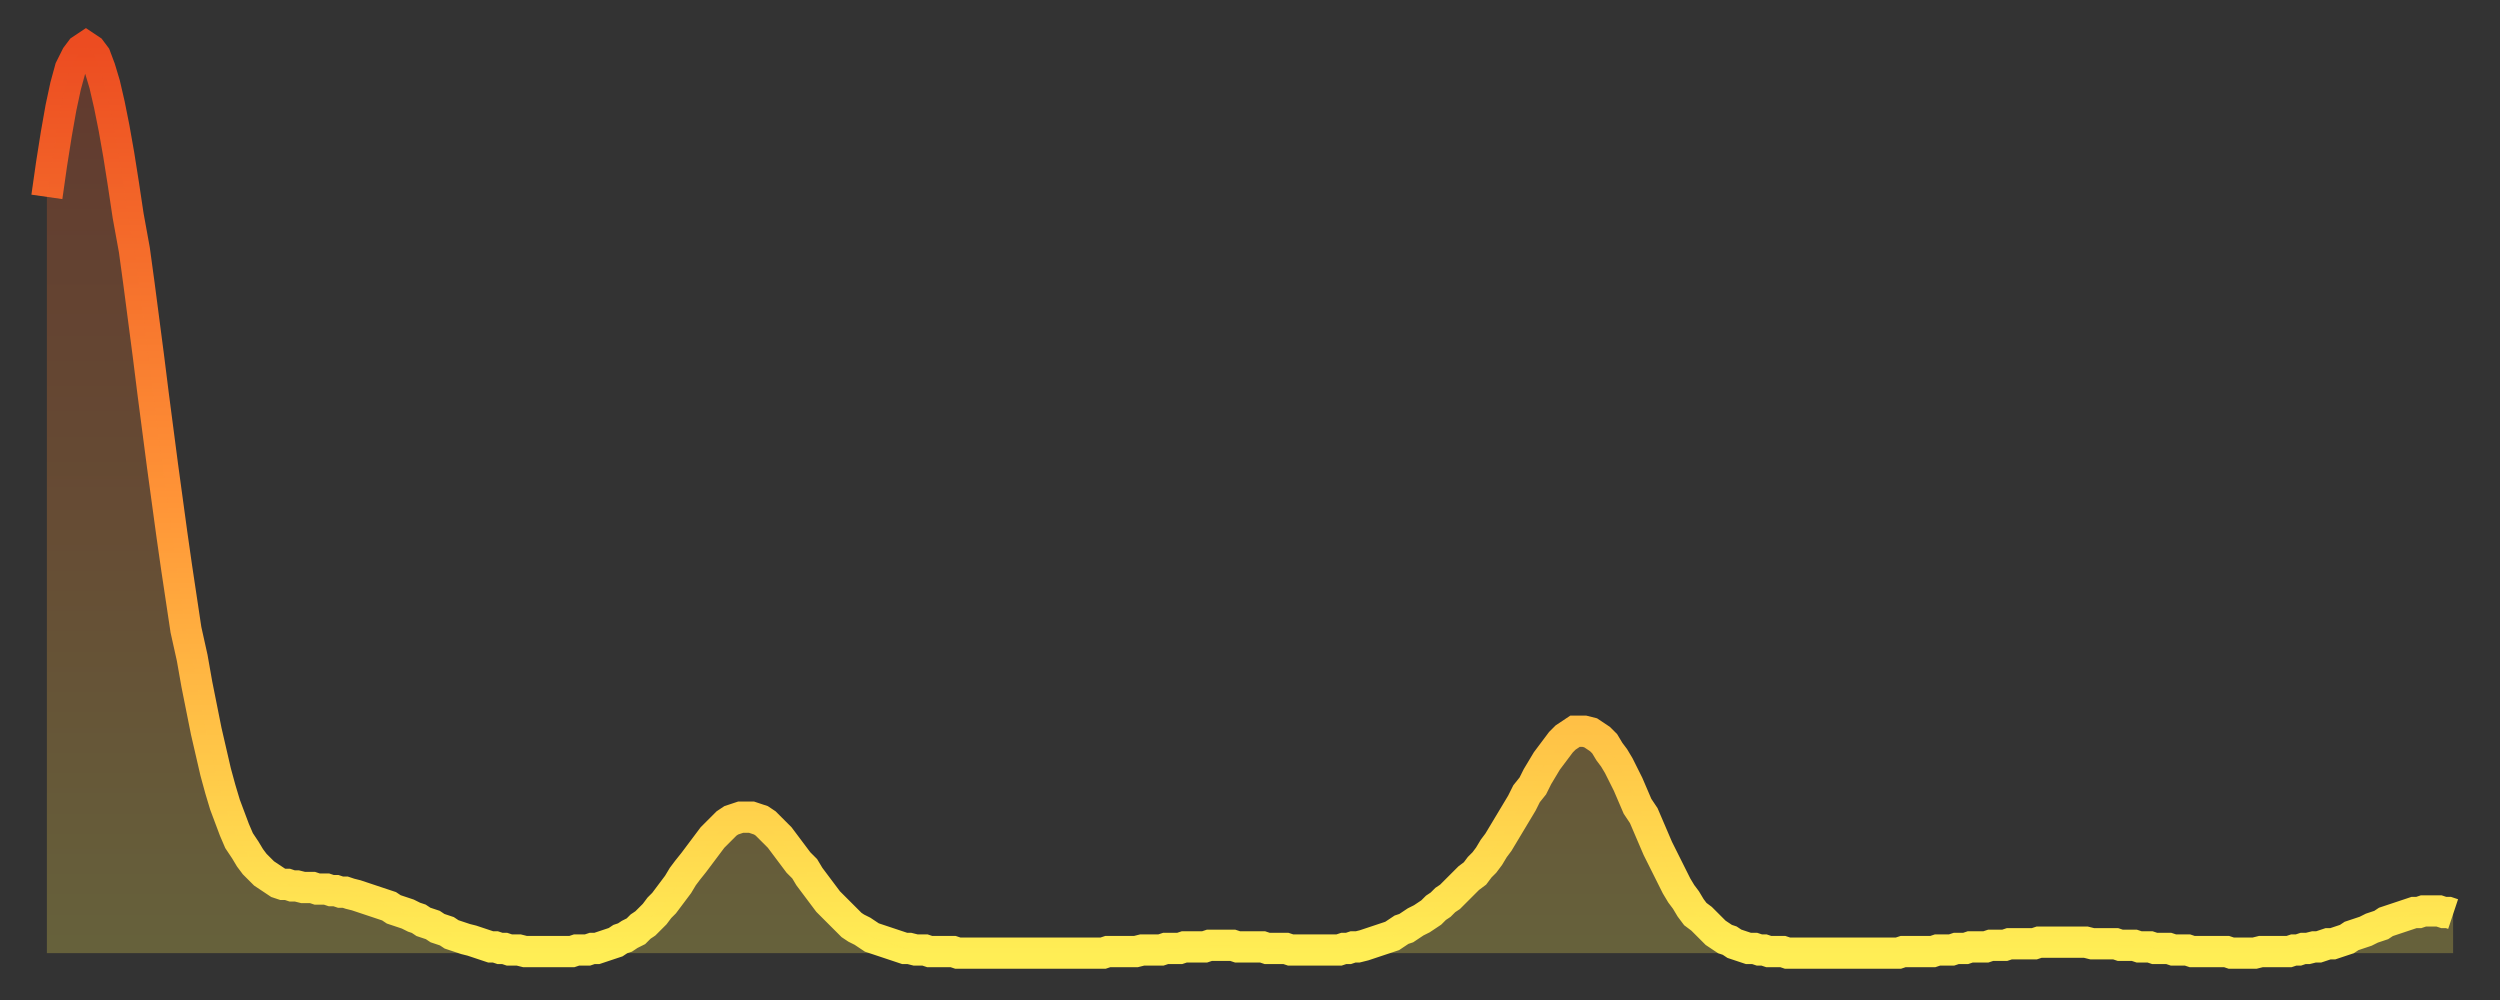 <?xml version="1.0" encoding="utf-8" ?>
<svg baseProfile="full" height="64" version="1.1" width="160" xmlns="http://www.w3.org/2000/svg" xmlns:ev="http://www.w3.org/2001/xml-events" xmlns:xlink="http://www.w3.org/1999/xlink"><rect width="100%" height="100%" fill="#333333" stroke="none"/><defs><linearGradient id="id181380" x1="0" x2="0" y1="0" y2="1"><stop offset="0%" stop-color="#ec4c21" /><stop offset="50%" stop-color="#ff9437" /><stop offset="100%" stop-color="#ffee55" /></linearGradient></defs><g transform="translate(3,3)"><g><path d="M 0.0 9.6 L 0.3 7.5 0.6 5.6 0.9 3.9 1.2 2.5 1.5 1.4 1.9 0.6 2.2 0.2 2.5 0.0 2.8 0.2 3.1 0.6 3.4 1.4 3.7 2.4 4.0 3.7 4.3 5.2 4.6 6.9 4.9 8.8 5.2 10.8 5.6 13.0 5.9 15.2 6.2 17.5 6.5 19.8 6.8 22.2 7.1 24.5 7.4 26.8 7.7 29.0 8.0 31.2 8.3 33.3 8.6 35.3 8.9 37.3 9.3 39.1 9.6 40.8 9.9 42.3 10.2 43.8 10.5 45.1 10.8 46.4 11.1 47.5 11.4 48.5 11.7 49.3 12.0 50.1 12.3 50.8 12.7 51.4 13.0 51.9 13.3 52.3 13.6 52.6 13.9 52.9 14.2 53.1 14.5 53.3 14.8 53.5 15.1 53.6 15.4 53.6 15.7 53.7 16.0 53.7 16.4 53.8 16.7 53.8 17.0 53.8 17.3 53.9 17.6 53.9 17.9 53.9 18.2 54.0 18.5 54.0 18.8 54.1 19.1 54.1 19.4 54.2 19.8 54.3 20.1 54.4 20.4 54.5 20.7 54.6 21.0 54.7 21.3 54.8 21.6 54.9 21.9 55.0 22.2 55.2 22.5 55.3 22.8 55.4 23.1 55.5 23.5 55.7 23.8 55.8 24.1 56.0 24.4 56.1 24.7 56.2 25.0 56.4 25.3 56.5 25.6 56.6 25.9 56.8 26.2 56.9 26.5 57.0 26.8 57.1 27.2 57.2 27.5 57.3 27.8 57.4 28.1 57.5 28.4 57.6 28.7 57.6 29.0 57.7 29.3 57.7 29.6 57.8 29.9 57.8 30.2 57.8 30.6 57.9 30.9 57.9 31.2 57.9 31.5 57.9 31.8 57.9 32.1 57.9 32.4 57.9 32.7 57.9 33.0 57.9 33.3 57.9 33.6 57.9 33.9 57.8 34.3 57.8 34.6 57.8 34.9 57.7 35.2 57.7 35.5 57.6 35.8 57.5 36.1 57.4 36.4 57.3 36.7 57.1 37.0 57.0 37.3 56.8 37.7 56.6 38.0 56.3 38.3 56.1 38.6 55.8 38.9 55.5 39.2 55.1 39.5 54.8 39.8 54.4 40.1 54.0 40.4 53.6 40.7 53.1 41.0 52.7 41.4 52.2 41.7 51.8 42.0 51.4 42.3 51.0 42.6 50.6 42.9 50.3 43.2 50.0 43.5 49.7 43.8 49.5 44.1 49.4 44.4 49.3 44.7 49.3 45.1 49.3 45.4 49.4 45.7 49.5 46.0 49.7 46.3 50.0 46.6 50.3 46.9 50.6 47.2 51.0 47.5 51.4 47.8 51.8 48.1 52.2 48.5 52.6 48.8 53.1 49.1 53.5 49.4 53.9 49.7 54.3 50.0 54.7 50.3 55.0 50.6 55.3 50.9 55.6 51.2 55.9 51.5 56.2 51.8 56.4 52.2 56.6 52.5 56.8 52.8 57.0 53.1 57.1 53.4 57.2 53.7 57.3 54.0 57.4 54.3 57.5 54.6 57.6 54.9 57.7 55.2 57.7 55.6 57.8 55.9 57.8 56.2 57.8 56.5 57.9 56.8 57.9 57.1 57.9 57.4 57.9 57.7 57.9 58.0 57.9 58.3 58.0 58.6 58.0 58.9 58.0 59.3 58.0 59.6 58.0 59.9 58.0 60.2 58.0 60.5 58.0 60.8 58.0 61.1 58.0 61.4 58.0 61.7 58.0 62.0 58.0 62.3 58.0 62.6 58.0 63.0 58.0 63.3 58.0 63.6 58.0 63.9 58.0 64.2 58.0 64.5 58.0 64.8 58.0 65.1 58.0 65.4 58.0 65.7 58.0 66.0 58.0 66.4 58.0 66.7 58.0 67.0 58.0 67.3 58.0 67.6 58.0 67.9 57.9 68.2 57.9 68.5 57.9 68.8 57.9 69.1 57.9 69.4 57.9 69.7 57.9 70.1 57.8 70.4 57.8 70.7 57.8 71.0 57.8 71.3 57.8 71.6 57.7 71.9 57.7 72.2 57.7 72.5 57.7 72.8 57.6 73.1 57.6 73.5 57.6 73.8 57.6 74.1 57.6 74.4 57.5 74.7 57.5 75.0 57.5 75.3 57.5 75.6 57.5 75.9 57.5 76.2 57.6 76.5 57.6 76.8 57.6 77.2 57.6 77.5 57.6 77.8 57.6 78.1 57.7 78.4 57.7 78.7 57.7 79.0 57.7 79.3 57.7 79.6 57.8 79.9 57.8 80.2 57.8 80.5 57.8 80.9 57.8 81.2 57.8 81.5 57.8 81.8 57.8 82.1 57.8 82.4 57.8 82.7 57.8 83.0 57.7 83.3 57.7 83.6 57.6 83.9 57.6 84.3 57.5 84.6 57.4 84.9 57.3 85.2 57.2 85.5 57.1 85.8 57.0 86.1 56.9 86.4 56.7 86.7 56.5 87.0 56.4 87.3 56.2 87.6 56.0 88.0 55.8 88.3 55.6 88.6 55.4 88.9 55.1 89.2 54.9 89.5 54.6 89.8 54.4 90.1 54.1 90.4 53.8 90.7 53.5 91.0 53.2 91.4 52.9 91.7 52.5 92.0 52.2 92.3 51.8 92.6 51.3 92.9 50.9 93.2 50.4 93.5 49.9 93.8 49.4 94.1 48.9 94.4 48.4 94.7 47.8 95.1 47.3 95.4 46.7 95.7 46.2 96.0 45.7 96.3 45.3 96.6 44.9 96.9 44.5 97.2 44.2 97.5 44.0 97.8 43.8 98.1 43.8 98.4 43.8 98.8 43.9 99.1 44.1 99.4 44.3 99.7 44.6 100.0 45.1 100.3 45.5 100.6 46.0 100.9 46.6 101.2 47.2 101.5 47.9 101.8 48.6 102.2 49.2 102.5 49.9 102.8 50.6 103.1 51.3 103.4 51.9 103.7 52.5 104.0 53.1 104.3 53.7 104.6 54.2 104.9 54.6 105.2 55.1 105.5 55.5 105.9 55.8 106.2 56.1 106.5 56.4 106.8 56.7 107.1 56.9 107.4 57.1 107.7 57.2 108.0 57.4 108.3 57.5 108.6 57.6 108.9 57.7 109.3 57.7 109.6 57.8 109.9 57.8 110.2 57.9 110.5 57.9 110.8 57.9 111.1 57.9 111.4 58.0 111.7 58.0 112.0 58.0 112.3 58.0 112.6 58.0 113.0 58.0 113.3 58.0 113.6 58.0 113.9 58.0 114.2 58.0 114.5 58.0 114.8 58.0 115.1 58.0 115.4 58.0 115.7 58.0 116.0 58.0 116.3 58.0 116.7 58.0 117.0 58.0 117.3 58.0 117.6 58.0 117.9 58.0 118.2 58.0 118.5 58.0 118.8 57.9 119.1 57.9 119.4 57.9 119.7 57.9 120.1 57.9 120.4 57.9 120.7 57.9 121.0 57.8 121.3 57.8 121.6 57.8 121.9 57.8 122.2 57.7 122.5 57.7 122.8 57.7 123.1 57.6 123.4 57.6 123.8 57.6 124.1 57.6 124.4 57.5 124.7 57.5 125.0 57.5 125.3 57.5 125.6 57.4 125.9 57.4 126.2 57.4 126.5 57.4 126.8 57.4 127.2 57.4 127.5 57.3 127.8 57.3 128.1 57.3 128.4 57.3 128.7 57.3 129.0 57.3 129.3 57.3 129.6 57.3 129.9 57.3 130.2 57.3 130.5 57.3 130.9 57.4 131.2 57.4 131.5 57.4 131.8 57.4 132.1 57.4 132.4 57.4 132.7 57.5 133.0 57.5 133.3 57.5 133.6 57.5 133.9 57.6 134.2 57.6 134.6 57.6 134.9 57.7 135.2 57.7 135.5 57.7 135.8 57.7 136.1 57.8 136.4 57.8 136.7 57.8 137.0 57.8 137.3 57.9 137.6 57.9 138.0 57.9 138.3 57.9 138.6 57.9 138.9 57.9 139.2 57.9 139.5 57.9 139.8 58.0 140.1 58.0 140.4 58.0 140.7 58.0 141.0 58.0 141.3 58.0 141.7 57.9 142.0 57.9 142.3 57.9 142.6 57.9 142.9 57.9 143.2 57.9 143.5 57.9 143.8 57.8 144.1 57.8 144.4 57.7 144.7 57.7 145.1 57.6 145.4 57.6 145.7 57.5 146.0 57.4 146.3 57.4 146.6 57.3 146.9 57.2 147.2 57.1 147.5 56.9 147.8 56.8 148.1 56.7 148.4 56.6 148.8 56.4 149.1 56.3 149.4 56.2 149.7 56.0 150.0 55.9 150.3 55.8 150.6 55.7 150.9 55.6 151.2 55.5 151.5 55.4 151.8 55.4 152.1 55.3 152.5 55.3 152.8 55.3 153.1 55.3 153.4 55.4 153.7 55.4 154.0 55.5" fill="none" id="graph-curve" opacity="1" stroke="url(#id181380)" stroke-width="2" /><path d="M 0 58 L 0.0 9.6 0.3 7.5 0.6 5.6 0.9 3.9 1.2 2.5 1.5 1.4 1.9 0.6 2.2 0.2 2.5 0.0 2.8 0.2 3.1 0.6 3.4 1.4 3.7 2.4 4.0 3.7 4.3 5.2 4.6 6.9 4.9 8.8 5.2 10.8 5.6 13.0 5.9 15.2 6.2 17.5 6.5 19.8 6.8 22.2 7.1 24.5 7.4 26.8 7.7 29.0 8.0 31.2 8.3 33.3 8.6 35.3 8.9 37.3 9.3 39.1 9.6 40.8 9.9 42.3 10.2 43.8 10.5 45.1 10.8 46.4 11.1 47.5 11.4 48.5 11.7 49.3 12.0 50.1 12.3 50.8 12.7 51.4 13.0 51.9 13.3 52.3 13.6 52.6 13.9 52.9 14.2 53.1 14.5 53.3 14.8 53.5 15.1 53.6 15.4 53.6 15.7 53.7 16.0 53.7 16.4 53.8 16.7 53.8 17.0 53.8 17.3 53.9 17.6 53.9 17.9 53.9 18.2 54.0 18.5 54.0 18.8 54.1 19.1 54.1 19.4 54.2 19.8 54.3 20.1 54.4 20.4 54.5 20.7 54.6 21.0 54.7 21.3 54.8 21.6 54.9 21.9 55.0 22.2 55.2 22.5 55.3 22.8 55.4 23.1 55.5 23.5 55.7 23.8 55.8 24.1 56.0 24.4 56.1 24.7 56.2 25.0 56.4 25.3 56.5 25.6 56.6 25.9 56.8 26.2 56.9 26.5 57.0 26.8 57.1 27.2 57.2 27.5 57.3 27.8 57.4 28.1 57.5 28.4 57.6 28.7 57.6 29.0 57.7 29.3 57.7 29.6 57.8 29.9 57.8 30.2 57.8 30.6 57.9 30.9 57.9 31.2 57.9 31.5 57.9 31.8 57.9 32.1 57.9 32.4 57.9 32.7 57.9 33.0 57.9 33.3 57.9 33.6 57.9 33.9 57.8 34.3 57.8 34.6 57.8 34.9 57.7 35.2 57.7 35.5 57.6 35.8 57.5 36.1 57.4 36.4 57.3 36.7 57.1 37.0 57.0 37.3 56.8 37.7 56.6 38.0 56.3 38.3 56.1 38.6 55.8 38.9 55.5 39.2 55.1 39.5 54.8 39.8 54.4 40.1 54.0 40.4 53.6 40.7 53.1 41.0 52.7 41.4 52.2 41.7 51.8 42.0 51.4 42.3 51.0 42.6 50.6 42.9 50.3 43.2 50.0 43.5 49.7 43.8 49.5 44.1 49.4 44.4 49.3 44.7 49.3 45.1 49.3 45.4 49.4 45.7 49.5 46.0 49.7 46.3 50.0 46.6 50.3 46.9 50.6 47.2 51.0 47.5 51.4 47.8 51.8 48.1 52.2 48.5 52.6 48.8 53.1 49.1 53.5 49.4 53.9 49.7 54.3 50.0 54.7 50.3 55.0 50.6 55.3 50.9 55.6 51.2 55.9 51.5 56.2 51.8 56.4 52.2 56.6 52.5 56.8 52.8 57.0 53.1 57.1 53.4 57.2 53.7 57.3 54.0 57.4 54.3 57.5 54.6 57.6 54.9 57.7 55.2 57.7 55.6 57.8 55.9 57.8 56.2 57.8 56.5 57.9 56.8 57.9 57.1 57.9 57.4 57.9 57.7 57.9 58.0 57.9 58.3 58.0 58.6 58.0 58.9 58.0 59.3 58.0 59.6 58.0 59.9 58.0 60.2 58.0 60.5 58.0 60.8 58.0 61.1 58.0 61.4 58.0 61.7 58.0 62.0 58.0 62.3 58.0 62.6 58.0 63.0 58.0 63.3 58.0 63.6 58.0 63.9 58.0 64.2 58.0 64.5 58.0 64.8 58.0 65.1 58.0 65.4 58.0 65.7 58.0 66.0 58.0 66.4 58.0 66.7 58.0 67.0 58.0 67.3 58.0 67.6 58.0 67.9 57.9 68.2 57.9 68.5 57.9 68.8 57.9 69.1 57.9 69.4 57.9 69.7 57.9 70.1 57.8 70.4 57.8 70.7 57.8 71.0 57.8 71.3 57.8 71.6 57.7 71.9 57.7 72.2 57.7 72.5 57.7 72.8 57.6 73.1 57.6 73.5 57.6 73.8 57.6 74.1 57.6 74.4 57.5 74.7 57.5 75.0 57.5 75.3 57.5 75.6 57.5 75.9 57.5 76.2 57.6 76.5 57.6 76.8 57.6 77.2 57.6 77.5 57.6 77.8 57.6 78.1 57.7 78.4 57.7 78.7 57.7 79.0 57.7 79.3 57.7 79.6 57.8 79.9 57.8 80.2 57.8 80.5 57.8 80.9 57.8 81.2 57.8 81.5 57.8 81.8 57.8 82.1 57.8 82.4 57.8 82.7 57.8 83.0 57.7 83.3 57.7 83.6 57.6 83.9 57.6 84.3 57.5 84.6 57.4 84.9 57.3 85.2 57.2 85.5 57.1 85.8 57.0 86.1 56.9 86.4 56.7 86.7 56.5 87.0 56.4 87.3 56.2 87.6 56.0 88.0 55.8 88.3 55.6 88.6 55.4 88.9 55.1 89.2 54.9 89.5 54.6 89.8 54.4 90.1 54.1 90.4 53.8 90.7 53.5 91.0 53.2 91.4 52.9 91.7 52.5 92.0 52.2 92.3 51.8 92.6 51.3 92.9 50.9 93.2 50.4 93.5 49.9 93.8 49.4 94.1 48.9 94.4 48.4 94.7 47.8 95.1 47.3 95.4 46.7 95.7 46.2 96.0 45.7 96.3 45.3 96.6 44.9 96.9 44.5 97.2 44.2 97.5 44.0 97.8 43.8 98.1 43.8 98.4 43.8 98.8 43.9 99.1 44.1 99.4 44.3 99.7 44.6 100.0 45.1 100.3 45.5 100.6 46.0 100.9 46.6 101.2 47.2 101.5 47.9 101.8 48.6 102.2 49.2 102.5 49.9 102.8 50.6 103.1 51.3 103.4 51.9 103.7 52.5 104.0 53.1 104.3 53.7 104.6 54.2 104.9 54.6 105.2 55.1 105.5 55.5 105.9 55.8 106.2 56.1 106.5 56.4 106.8 56.7 107.1 56.9 107.4 57.1 107.7 57.2 108.0 57.4 108.3 57.5 108.6 57.6 108.9 57.7 109.3 57.7 109.6 57.8 109.9 57.8 110.2 57.9 110.5 57.9 110.8 57.9 111.1 57.9 111.4 58.0 111.7 58.0 112.0 58.0 112.3 58.0 112.6 58.0 113.0 58.0 113.3 58.0 113.6 58.0 113.9 58.0 114.2 58.0 114.5 58.0 114.8 58.0 115.1 58.0 115.4 58.0 115.7 58.0 116.0 58.0 116.3 58.0 116.7 58.0 117.0 58.0 117.3 58.0 117.6 58.0 117.9 58.0 118.2 58.0 118.5 58.0 118.8 57.9 119.1 57.9 119.4 57.9 119.7 57.9 120.1 57.9 120.4 57.9 120.7 57.9 121.0 57.8 121.3 57.8 121.6 57.8 121.9 57.8 122.2 57.7 122.5 57.7 122.8 57.7 123.1 57.6 123.4 57.6 123.8 57.6 124.1 57.6 124.4 57.5 124.7 57.5 125.0 57.5 125.3 57.5 125.6 57.4 125.9 57.4 126.2 57.4 126.5 57.4 126.8 57.4 127.2 57.4 127.5 57.3 127.8 57.3 128.1 57.3 128.4 57.3 128.7 57.3 129.0 57.3 129.3 57.3 129.6 57.3 129.9 57.3 130.2 57.3 130.5 57.3 130.9 57.4 131.2 57.4 131.5 57.4 131.8 57.4 132.1 57.4 132.4 57.4 132.7 57.5 133.0 57.5 133.3 57.5 133.6 57.5 133.9 57.6 134.2 57.6 134.6 57.6 134.9 57.7 135.2 57.7 135.5 57.7 135.8 57.7 136.1 57.8 136.4 57.8 136.7 57.8 137.0 57.8 137.3 57.9 137.6 57.9 138.0 57.9 138.3 57.9 138.6 57.9 138.9 57.9 139.2 57.9 139.5 57.9 139.8 58.0 140.1 58.0 140.4 58.0 140.7 58.0 141.0 58.0 141.3 58.0 141.7 57.9 142.0 57.9 142.3 57.9 142.6 57.9 142.9 57.9 143.2 57.9 143.5 57.9 143.8 57.8 144.1 57.8 144.4 57.7 144.7 57.7 145.1 57.6 145.4 57.6 145.7 57.5 146.0 57.4 146.3 57.4 146.6 57.3 146.9 57.2 147.2 57.1 147.5 56.9 147.8 56.8 148.1 56.7 148.4 56.6 148.8 56.4 149.1 56.3 149.4 56.2 149.7 56.0 150.0 55.9 150.3 55.8 150.6 55.7 150.9 55.6 151.2 55.5 151.5 55.4 151.8 55.4 152.1 55.3 152.5 55.3 152.8 55.3 153.1 55.3 153.4 55.4 153.7 55.4 154.0 55.5 154 58" fill="url(#id181380)" fill-opacity=".25" id="graph-shadow" /></g></g></svg>